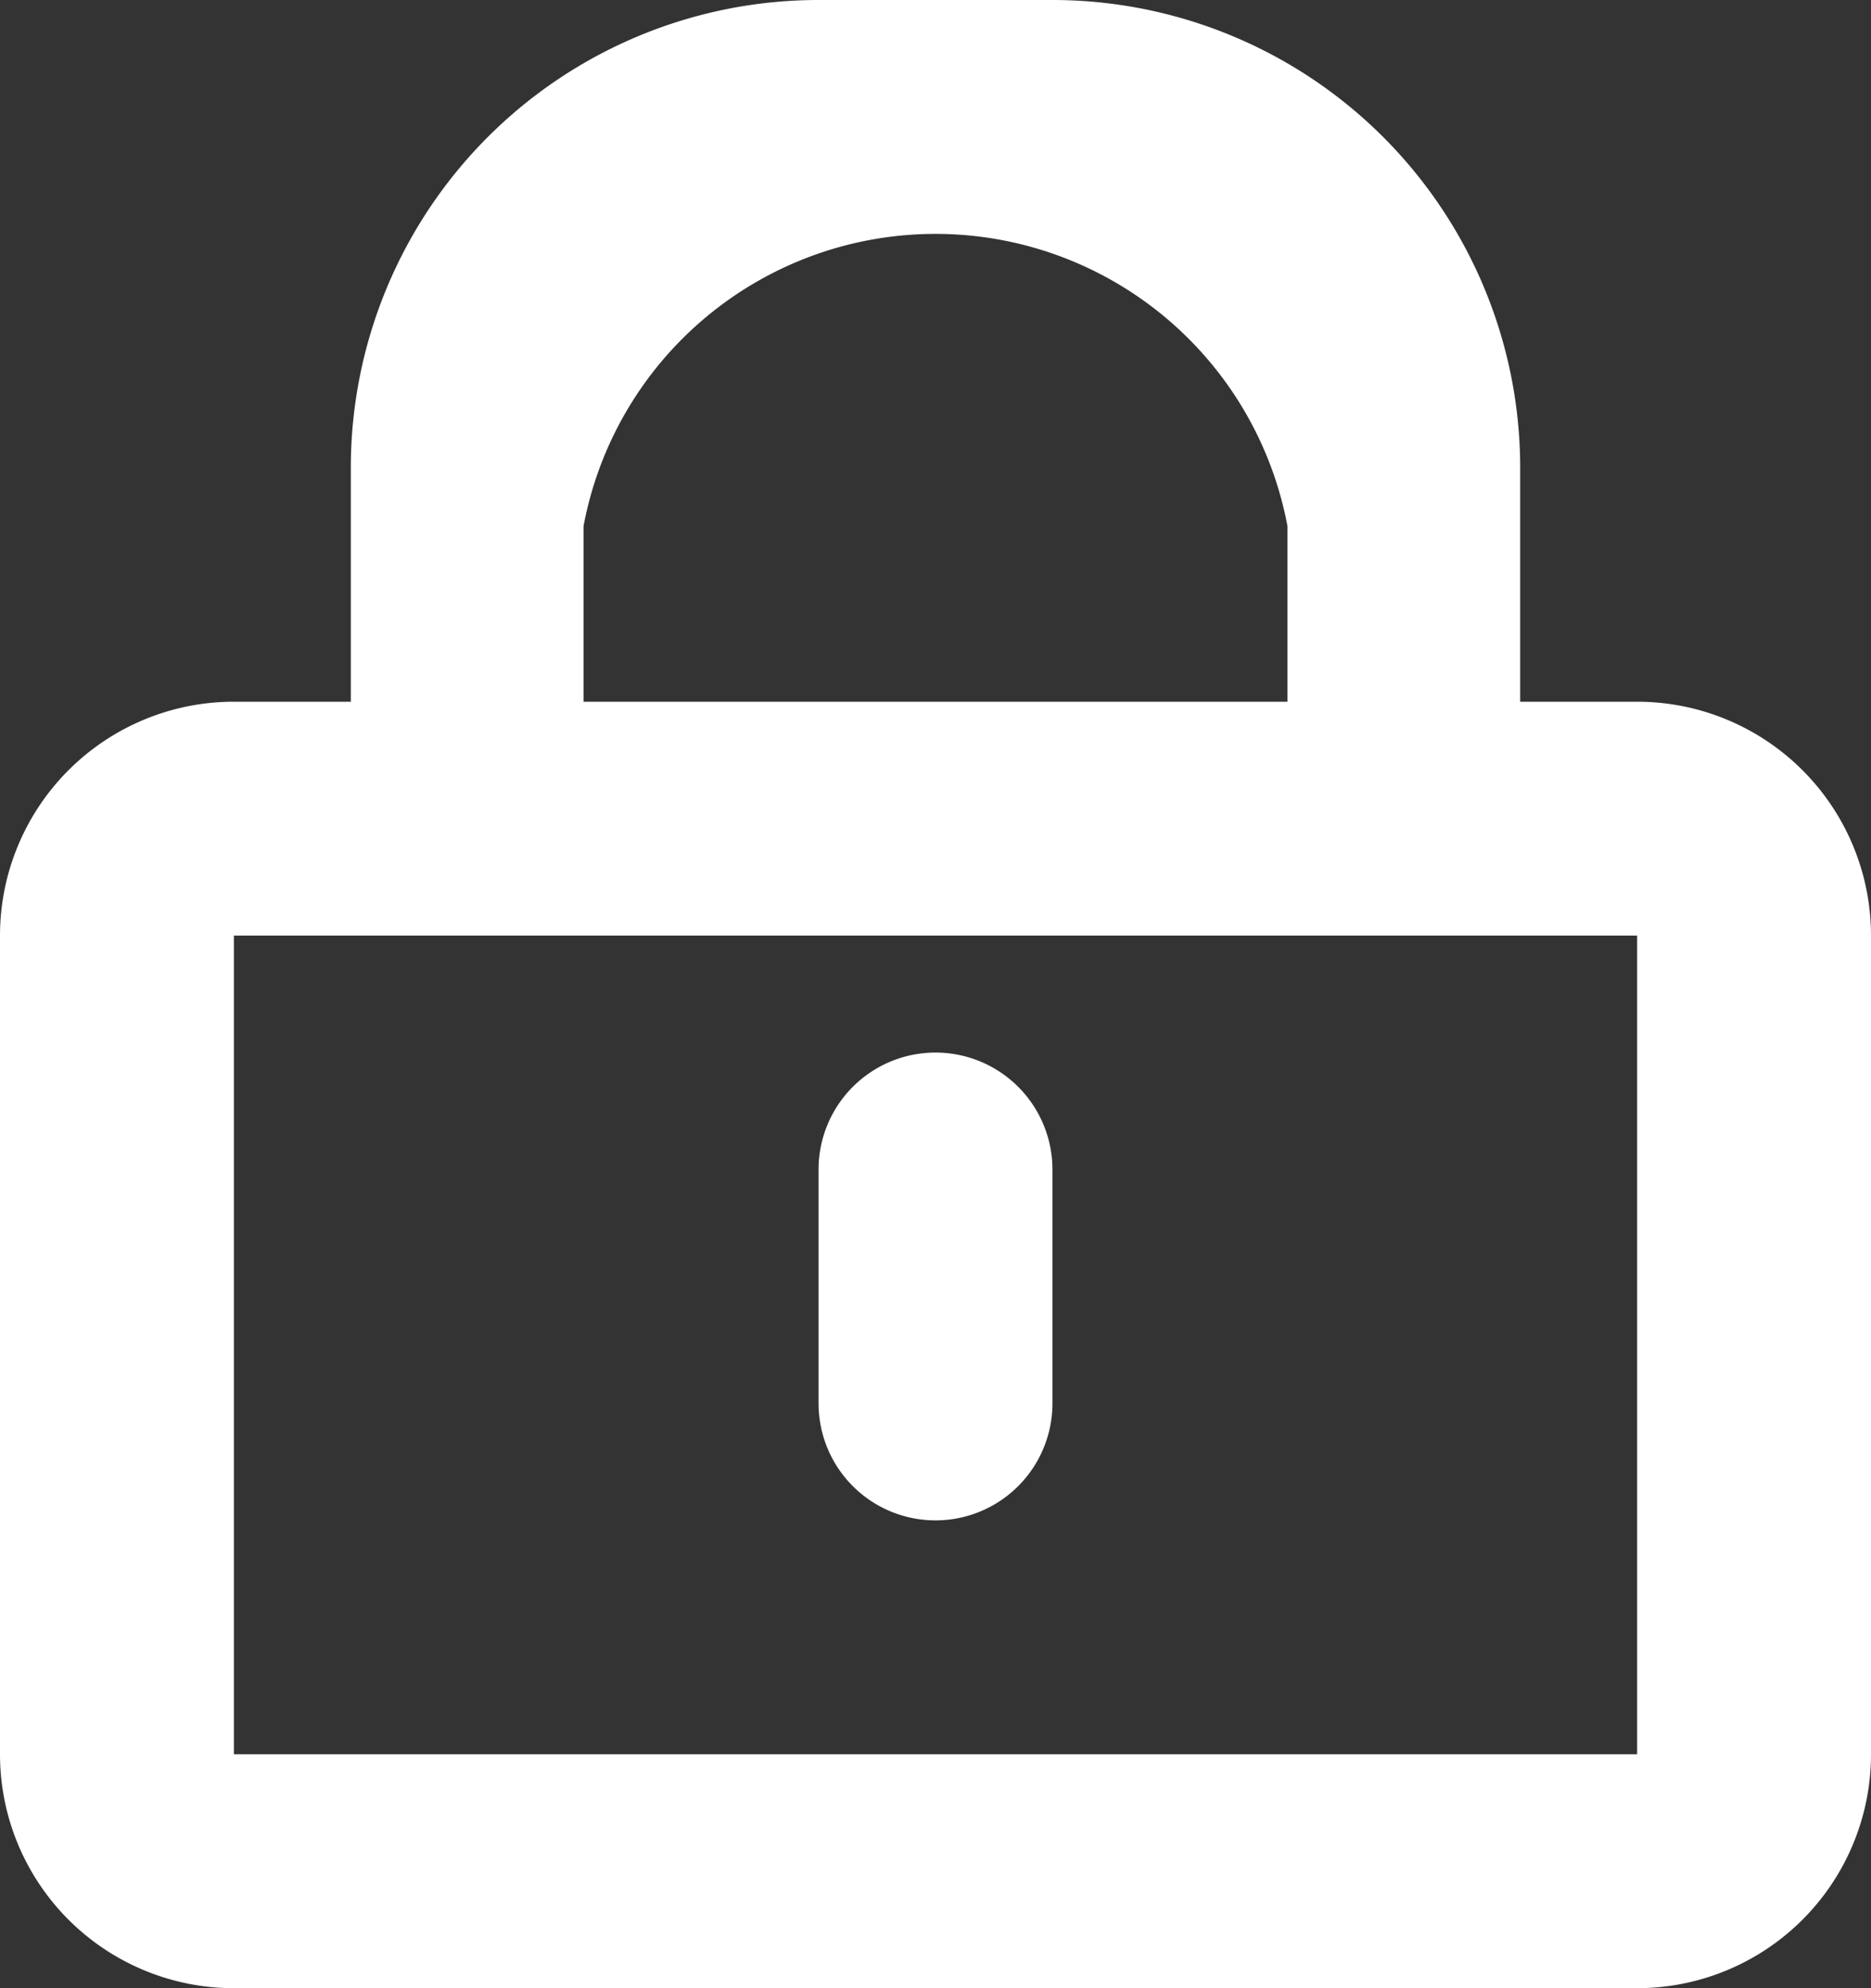 <svg xmlns="http://www.w3.org/2000/svg" width="16" height="17" viewBox="0 0 16 17">
  <rect x="0" y="0" width="16" height="17" fill="#333333" stroke="none"/>
  <defs>
    <style>
      .loccls-1 {
        fill: #fff;
        fill-rule: evenodd;
      }
    </style>
  </defs>
  <path data-name="Ellipse 72 copy 6" class="loccls-1" d="M1219,50h-12a2,2,0,0,1-2-2V41a2,2,0,0,1,2-2h1V37a4,4,0,0,1,4-4h2a4,4,0,0,1,4,4v2h1a2,2,0,0,1,2,2v7A2,2,0,0,1,1219,50Zm-2.99-12.5a3.062,3.062,0,0,0-6.02,0V39h6.02V37.5ZM1219,41h-12v7h12V41Zm-6,1a1,1,0,0,1,1,1v2a1,1,0,0,1-2,0V43A1,1,0,0,1,1213,42Z" transform="translate(-1205 -33)"/>
</svg>
